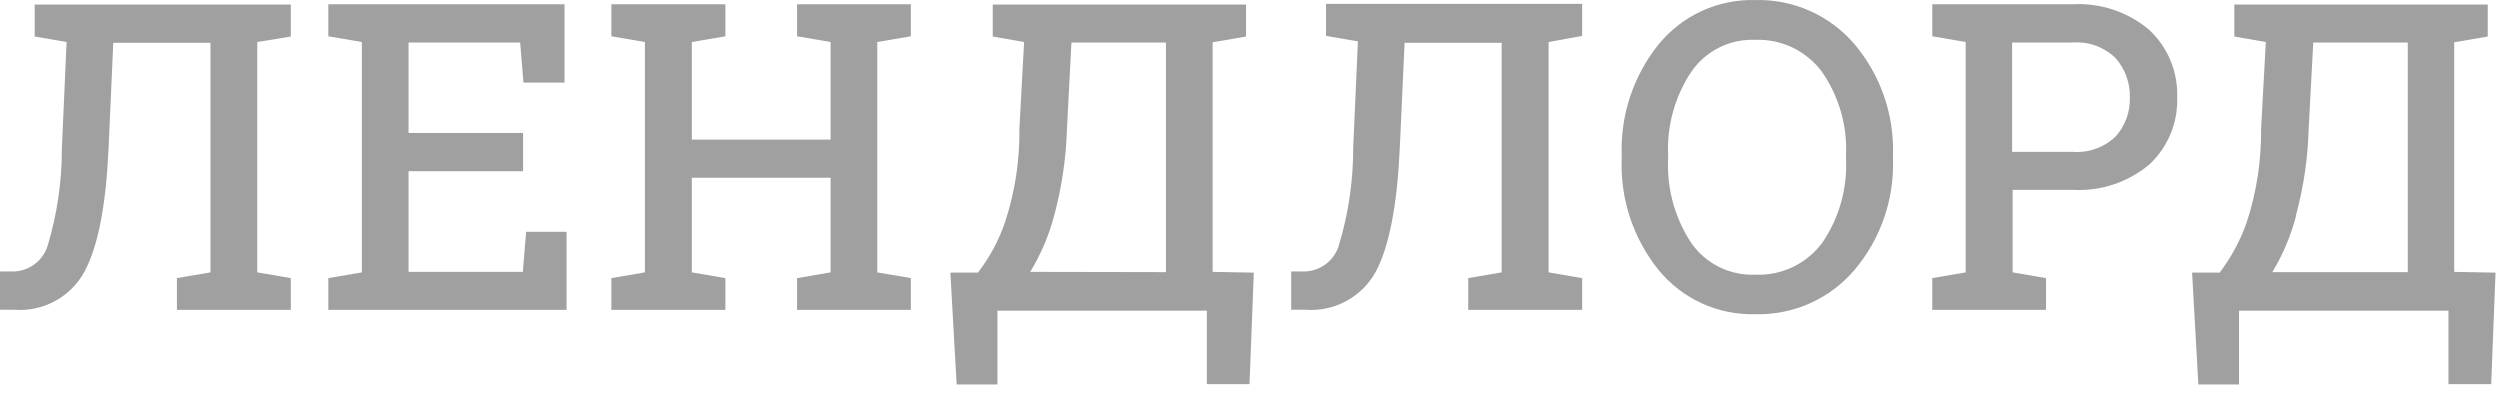 <?xml version="1.0" encoding="UTF-8"?> <svg xmlns="http://www.w3.org/2000/svg" width="196" height="31" viewBox="0 0 196 31" fill="none"> <path d="M20.17 3.294V21.354L22.8 21.804V24.294H13.87V21.804L16.5 21.354V3.354H8.88L8.51 11.674C8.3 16.174 7.68 19.314 6.63 21.284C6.097 22.267 5.289 23.074 4.306 23.607C3.322 24.139 2.205 24.375 1.09 24.284H0V21.284H0.89C1.517 21.305 2.133 21.121 2.645 20.76C3.158 20.399 3.539 19.881 3.73 19.284C4.477 16.809 4.855 14.238 4.85 11.654L5.22 3.294L2.72 2.864V0.354H22.8V2.864L20.17 3.294Z" fill="#A0A0A0"></path> <path d="M44.42 18.174V24.294H25.74V21.804L28.37 21.354V3.294L25.74 2.844V0.334H44.26V6.474H41.04L40.78 3.334H32.03V10.424H41.01V13.424H32.03V21.314H40.99L41.25 18.174H44.42Z" fill="#A0A0A0"></path> <path d="M68.78 3.294V21.354L71.41 21.804V24.294H62.49V21.804L65.12 21.354V13.934H54.24V21.354L56.87 21.804V24.294H47.93V21.804L50.56 21.354V3.294L47.93 2.844V0.334H56.87V2.844L54.24 3.294V10.944H65.12V3.294L62.49 2.844V0.334H71.41V2.844L68.78 3.294Z" fill="#A0A0A0"></path> <path d="M95.07 21.314V3.314L97.69 2.864V0.354H77.83V2.864L80.29 3.294L79.92 10.094C79.952 12.565 79.577 15.024 78.81 17.374C78.322 18.816 77.598 20.167 76.67 21.374H74.51L75 30.144H78.2V24.354H94.62V30.114H97.96L98.3 21.374L95.07 21.314ZM80.77 21.314C81.606 19.939 82.24 18.45 82.65 16.894C83.246 14.674 83.582 12.392 83.65 10.094L84 3.334H91.41V21.334L80.77 21.314Z" fill="#A0A0A0"></path> <path d="M121.41 3.294V21.354L124.04 21.804V24.294H115.11V21.804L117.73 21.354V3.354H110.12L109.74 11.674C109.54 16.094 108.91 19.324 107.87 21.284C107.335 22.267 106.525 23.074 105.54 23.606C104.555 24.139 103.437 24.374 102.32 24.284H101.23V21.284H102.13C102.765 21.301 103.387 21.109 103.9 20.736C104.414 20.364 104.79 19.832 104.97 19.224C105.719 16.753 106.096 14.185 106.09 11.604L106.46 3.244L103.96 2.814V0.304H124.04V2.814L121.41 3.294Z" fill="#A0A0A0"></path> <path d="M145.41 3.484C144.451 2.356 143.252 1.459 141.9 0.856C140.549 0.254 139.079 -0.037 137.6 0.004C136.156 -0.034 134.722 0.26 133.41 0.864C132.098 1.467 130.941 2.363 130.03 3.484C128.061 5.935 127.036 9.011 127.14 12.154V12.494C127.03 15.637 128.056 18.715 130.03 21.164C130.943 22.281 132.1 23.175 133.412 23.777C134.725 24.378 136.157 24.671 137.6 24.634C139.08 24.674 140.55 24.382 141.902 23.778C143.254 23.174 144.453 22.274 145.41 21.144C147.446 18.723 148.514 15.635 148.41 12.474V12.144C148.509 8.986 147.441 5.903 145.41 3.484ZM144.73 12.484C144.836 14.82 144.176 17.127 142.85 19.054C142.243 19.864 141.447 20.513 140.532 20.945C139.617 21.378 138.611 21.579 137.6 21.534C136.625 21.573 135.656 21.367 134.782 20.934C133.909 20.5 133.158 19.854 132.6 19.054C131.313 17.112 130.675 14.811 130.78 12.484V12.144C130.68 9.833 131.317 7.549 132.6 5.624C133.154 4.818 133.903 4.166 134.777 3.729C135.652 3.292 136.623 3.084 137.6 3.124C138.608 3.083 139.611 3.289 140.522 3.723C141.433 4.157 142.225 4.806 142.83 5.614C144.162 7.523 144.83 9.818 144.73 12.144V12.484Z" fill="#A0A0A0"></path> <path d="M168.49 2.334C166.818 0.928 164.672 0.212 162.49 0.334H151.49V2.844L154.11 3.294V21.354L151.49 21.804V24.294H160.41V21.804L157.79 21.354V14.884H162.52C164.702 15.007 166.848 14.291 168.52 12.884C169.241 12.21 169.808 11.389 170.183 10.476C170.557 9.563 170.73 8.58 170.69 7.594C170.72 6.611 170.538 5.633 170.159 4.726C169.78 3.819 169.211 3.003 168.49 2.334ZM165.86 10.704C165.413 11.131 164.881 11.459 164.299 11.666C163.716 11.873 163.096 11.954 162.48 11.904H157.75V3.334H162.48C163.098 3.285 163.719 3.369 164.302 3.579C164.885 3.79 165.416 4.122 165.86 4.554C166.613 5.404 167.014 6.509 166.98 7.644C167.017 8.77 166.616 9.868 165.86 10.704Z" fill="#A0A0A0"></path> <path d="M192.41 21.314V3.314L195.04 2.864V0.354H175.17V2.864L177.64 3.294L177.27 10.094C177.298 12.565 176.923 15.023 176.16 17.374C175.664 18.812 174.941 20.162 174.02 21.374H171.86L172.35 30.144H175.54V24.354H191.96V30.114H195.31L195.65 21.374L192.41 21.314ZM180 16.894C180.602 14.675 180.938 12.392 181 10.094L181.36 3.334H188.77V21.334H178.15C178.985 19.952 179.615 18.456 180.02 16.894H180Z" fill="#A0A0A0"></path> </svg> 